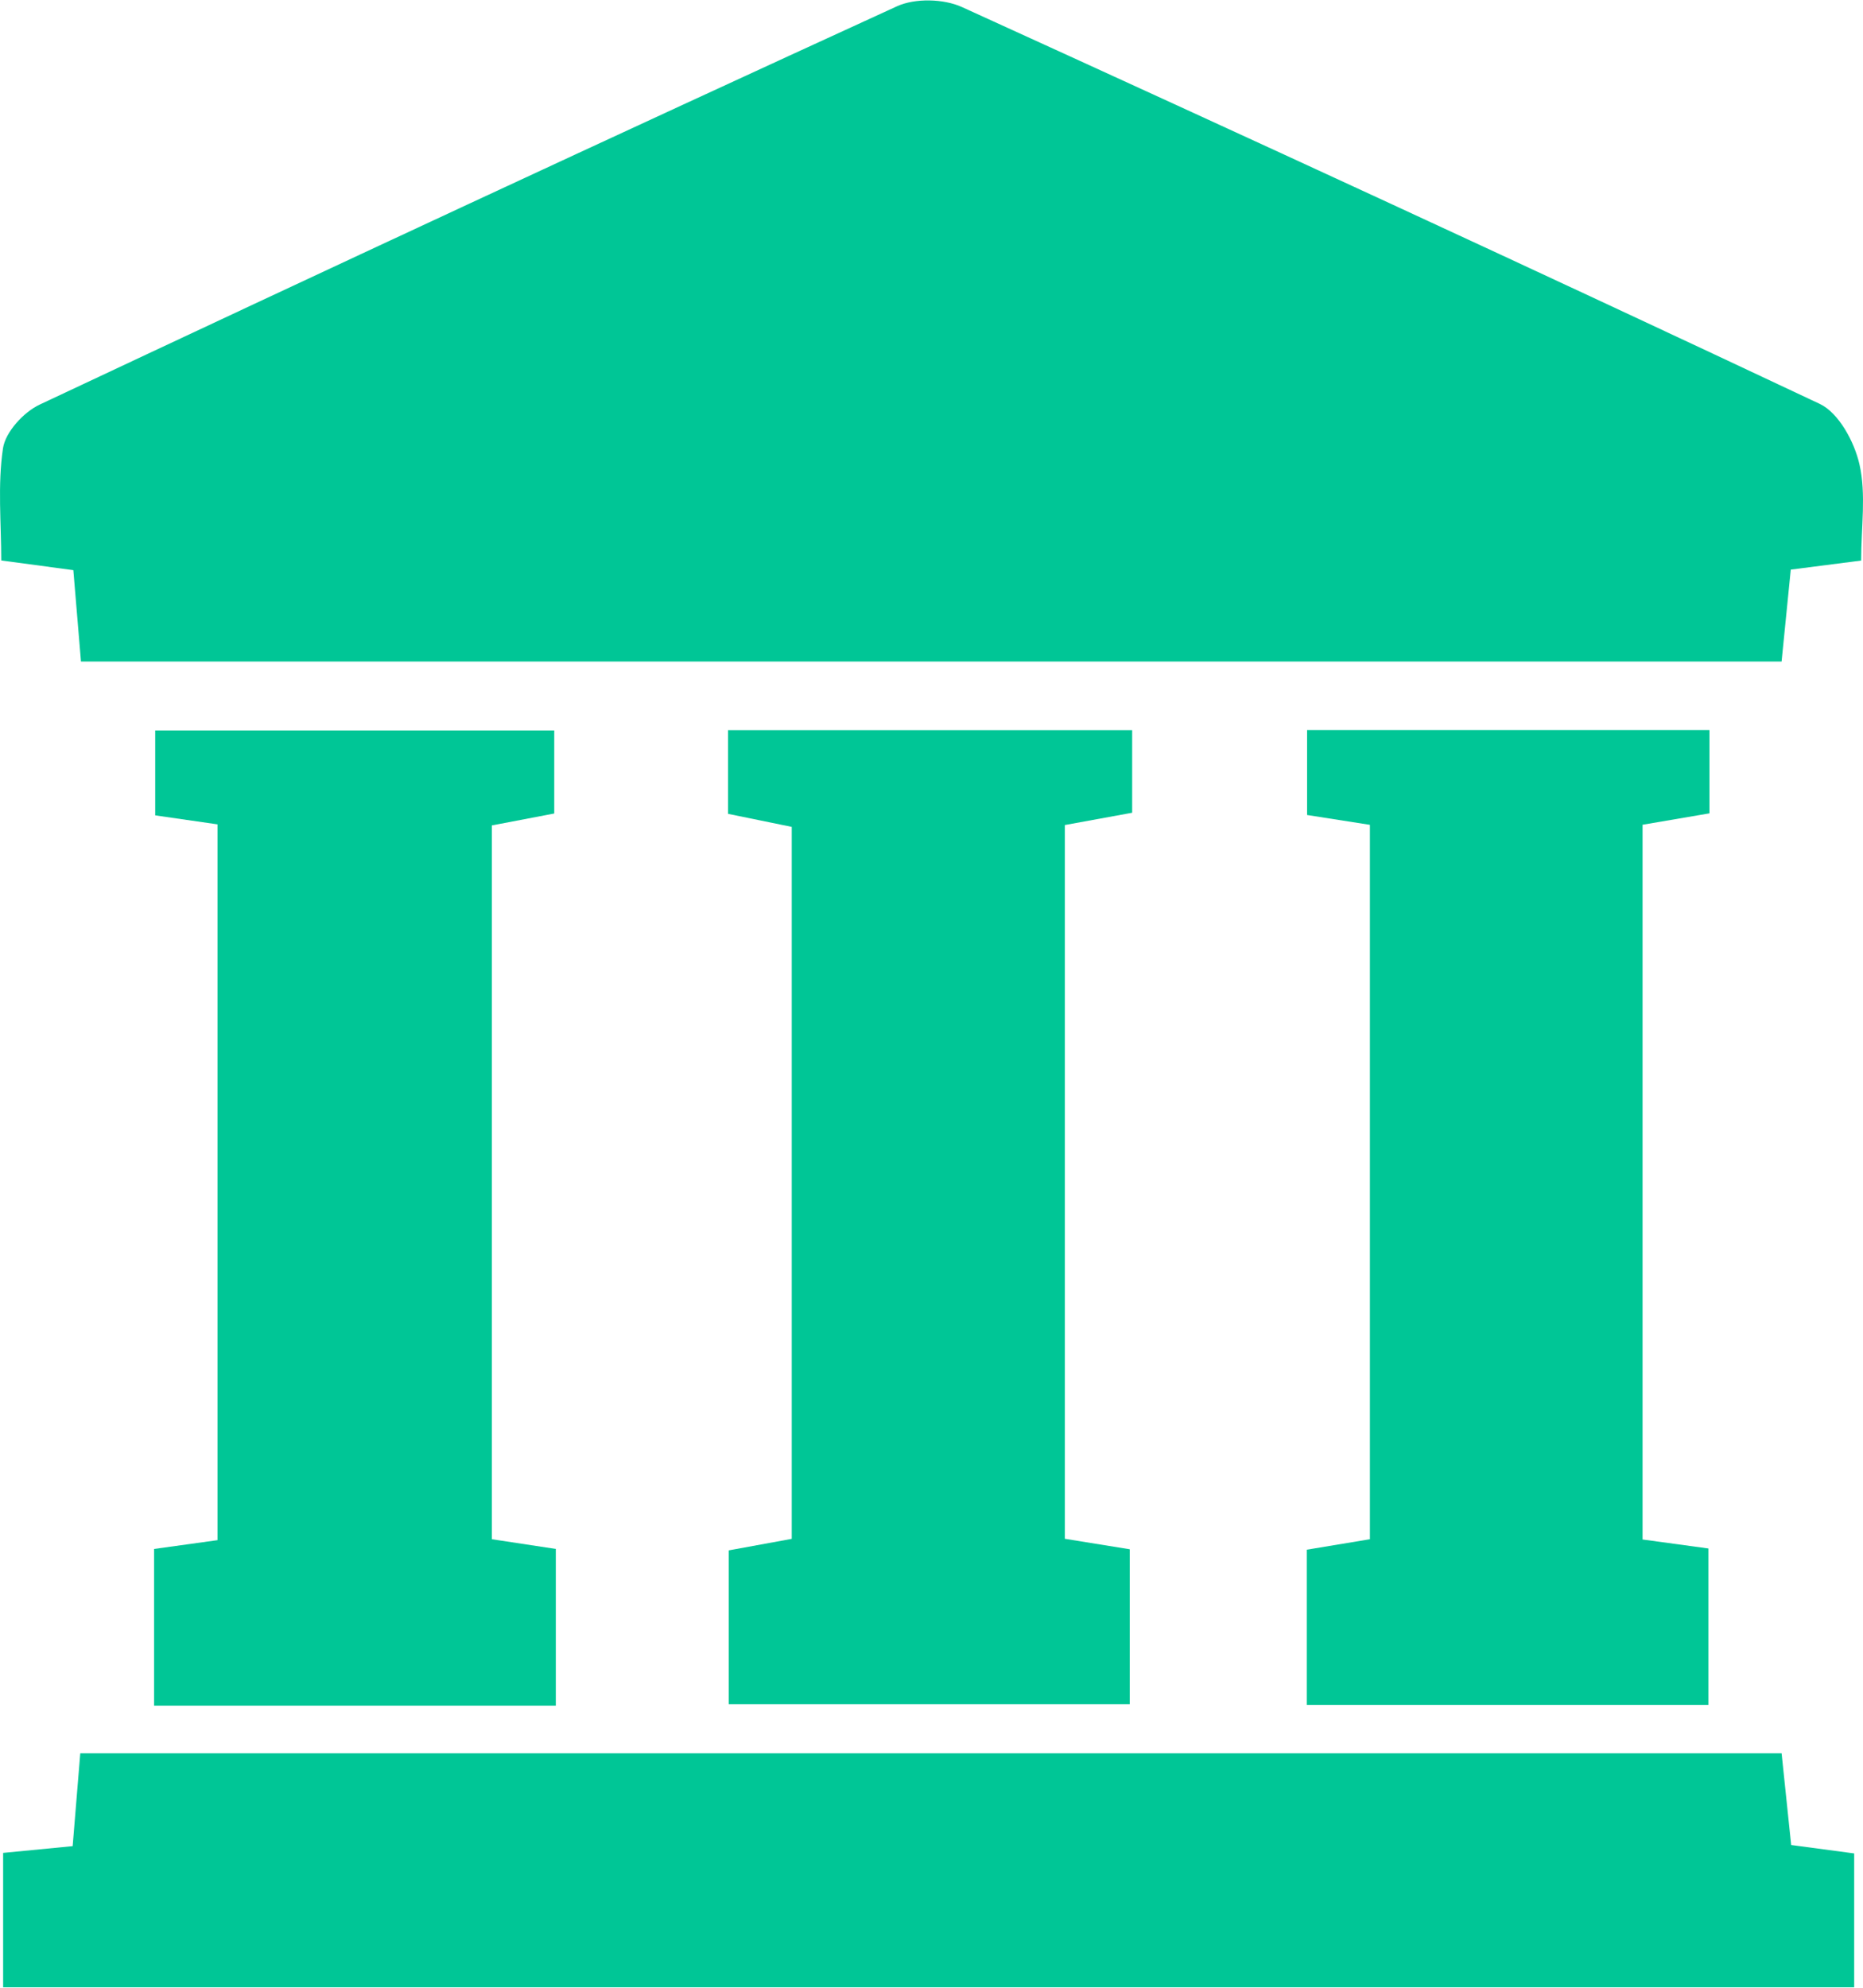 <svg width="90" height="96" viewBox="0 0 90 96" fill="none" xmlns="http://www.w3.org/2000/svg">
<g clip-path="url(#clip0_45_1798)">
<path d="M86.067 31.949H3.912L3.543 27.536C2.473 27.392 1.483 27.259 0.061 27.068C0.061 25.274 -0.121 23.431 0.144 21.653C0.262 20.865 1.138 19.907 1.915 19.541C15.69 13.064 29.49 6.643 43.328 0.305C44.2 -0.095 45.584 -0.063 46.468 0.339C60.319 6.648 74.143 13.019 87.91 19.506C88.831 19.94 89.585 21.345 89.83 22.43C90.158 23.877 89.911 25.453 89.911 27.073C88.61 27.241 87.616 27.368 86.511 27.51C86.364 28.988 86.224 30.389 86.067 31.949Z" fill="#00C696"/>
<path d="M86.068 84.677C86.225 86.187 86.372 87.591 86.53 89.106C87.546 89.242 88.448 89.363 89.574 89.513V95.978H0.151V89.487C1.286 89.377 2.287 89.28 3.51 89.161L3.878 84.677H86.068Z" fill="#00C696"/>
<path d="M82.583 35.26V39.281C81.484 39.468 80.491 39.638 79.351 39.832V74.351C80.384 74.492 81.365 74.626 82.532 74.785V82.34H63.129V74.844C64.118 74.68 65.09 74.519 66.179 74.338V39.836L63.144 39.361V35.258H82.584L82.583 35.26Z" fill="#00C696"/>
<path d="M10.507 39.813L7.498 39.379V35.277H26.775V39.289C25.852 39.465 24.88 39.651 23.762 39.864V74.338L26.851 74.807V82.375H7.444V74.808C8.503 74.661 9.398 74.537 10.507 74.383V39.812L10.507 39.813Z" fill="#00C696"/>
<path d="M54.694 35.262V39.252L51.441 39.846V74.317C52.398 74.472 53.377 74.629 54.576 74.823V82.308H35.203V74.877C36.071 74.719 37.046 74.54 38.248 74.32V39.935L35.171 39.305V35.262H54.694L54.694 35.262Z" fill="#00C696"/>
</g>
<defs>
<clipPath id="clip0_45_1798">
<rect width="90" height="96" fill="white"/>
</clipPath>
</defs>
</svg>
